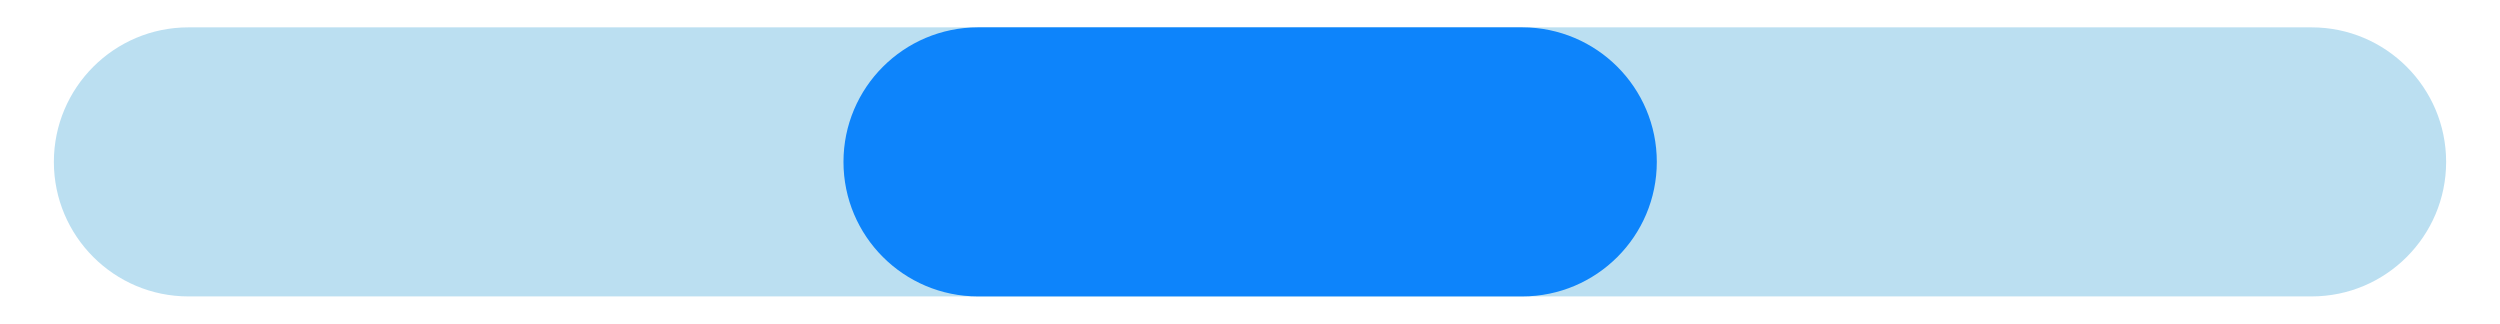 <svg xmlns="http://www.w3.org/2000/svg" xmlns:xlink="http://www.w3.org/1999/xlink" id="Layer_1" x="0px" y="0px" viewBox="0 0 89.57 11.6" style="enable-background:new 0 0 89.57 11.6;" xml:space="preserve">
<style type="text/css">
	.st0{fill:#0D84FB;}
	.st1{fill:none;stroke:#0D84FB;stroke-width:2.594;stroke-miterlimit:10;stroke-dasharray:20.624,20.624;}
	.st2{fill:#FFFFFF;}
	.st3{fill:none;stroke:#000000;stroke-width:2.594;stroke-miterlimit:10;stroke-dasharray:20.624,20.624;}
	.st4{fill:#FFFFFF;stroke:#FFFFFF;stroke-width:0.5;stroke-miterlimit:10;}
	.st5{opacity:0.45;}
	.st6{fill:none;stroke:#0D84FB;stroke-width:2;stroke-miterlimit:10;}
	.st7{fill:none;stroke:#0D84FB;stroke-width:2;stroke-miterlimit:10;stroke-dasharray:2.011,2.011;}
	.st8{opacity:0.45;fill:none;stroke:#0D84FB;stroke-width:2;stroke-miterlimit:10;}
	.st9{fill:#BBDFF1;}
</style>
<path class="st9" d="M82.82,10.62H6.75c-2.66,0-4.82-2.16-4.82-4.82v0c0-2.66,2.16-4.82,4.82-4.82h76.07c2.66,0,4.82,2.16,4.82,4.82  v0C87.64,8.46,85.48,10.62,82.82,10.62z"></path>
<path class="st0" d="M54.54,10.62h-19.5c-2.66,0-4.82-2.16-4.82-4.82v0c0-2.66,2.16-4.82,4.82-4.82h19.5c2.66,0,4.82,2.16,4.82,4.82  v0C59.36,8.46,57.2,10.62,54.54,10.62z"></path>
</svg>